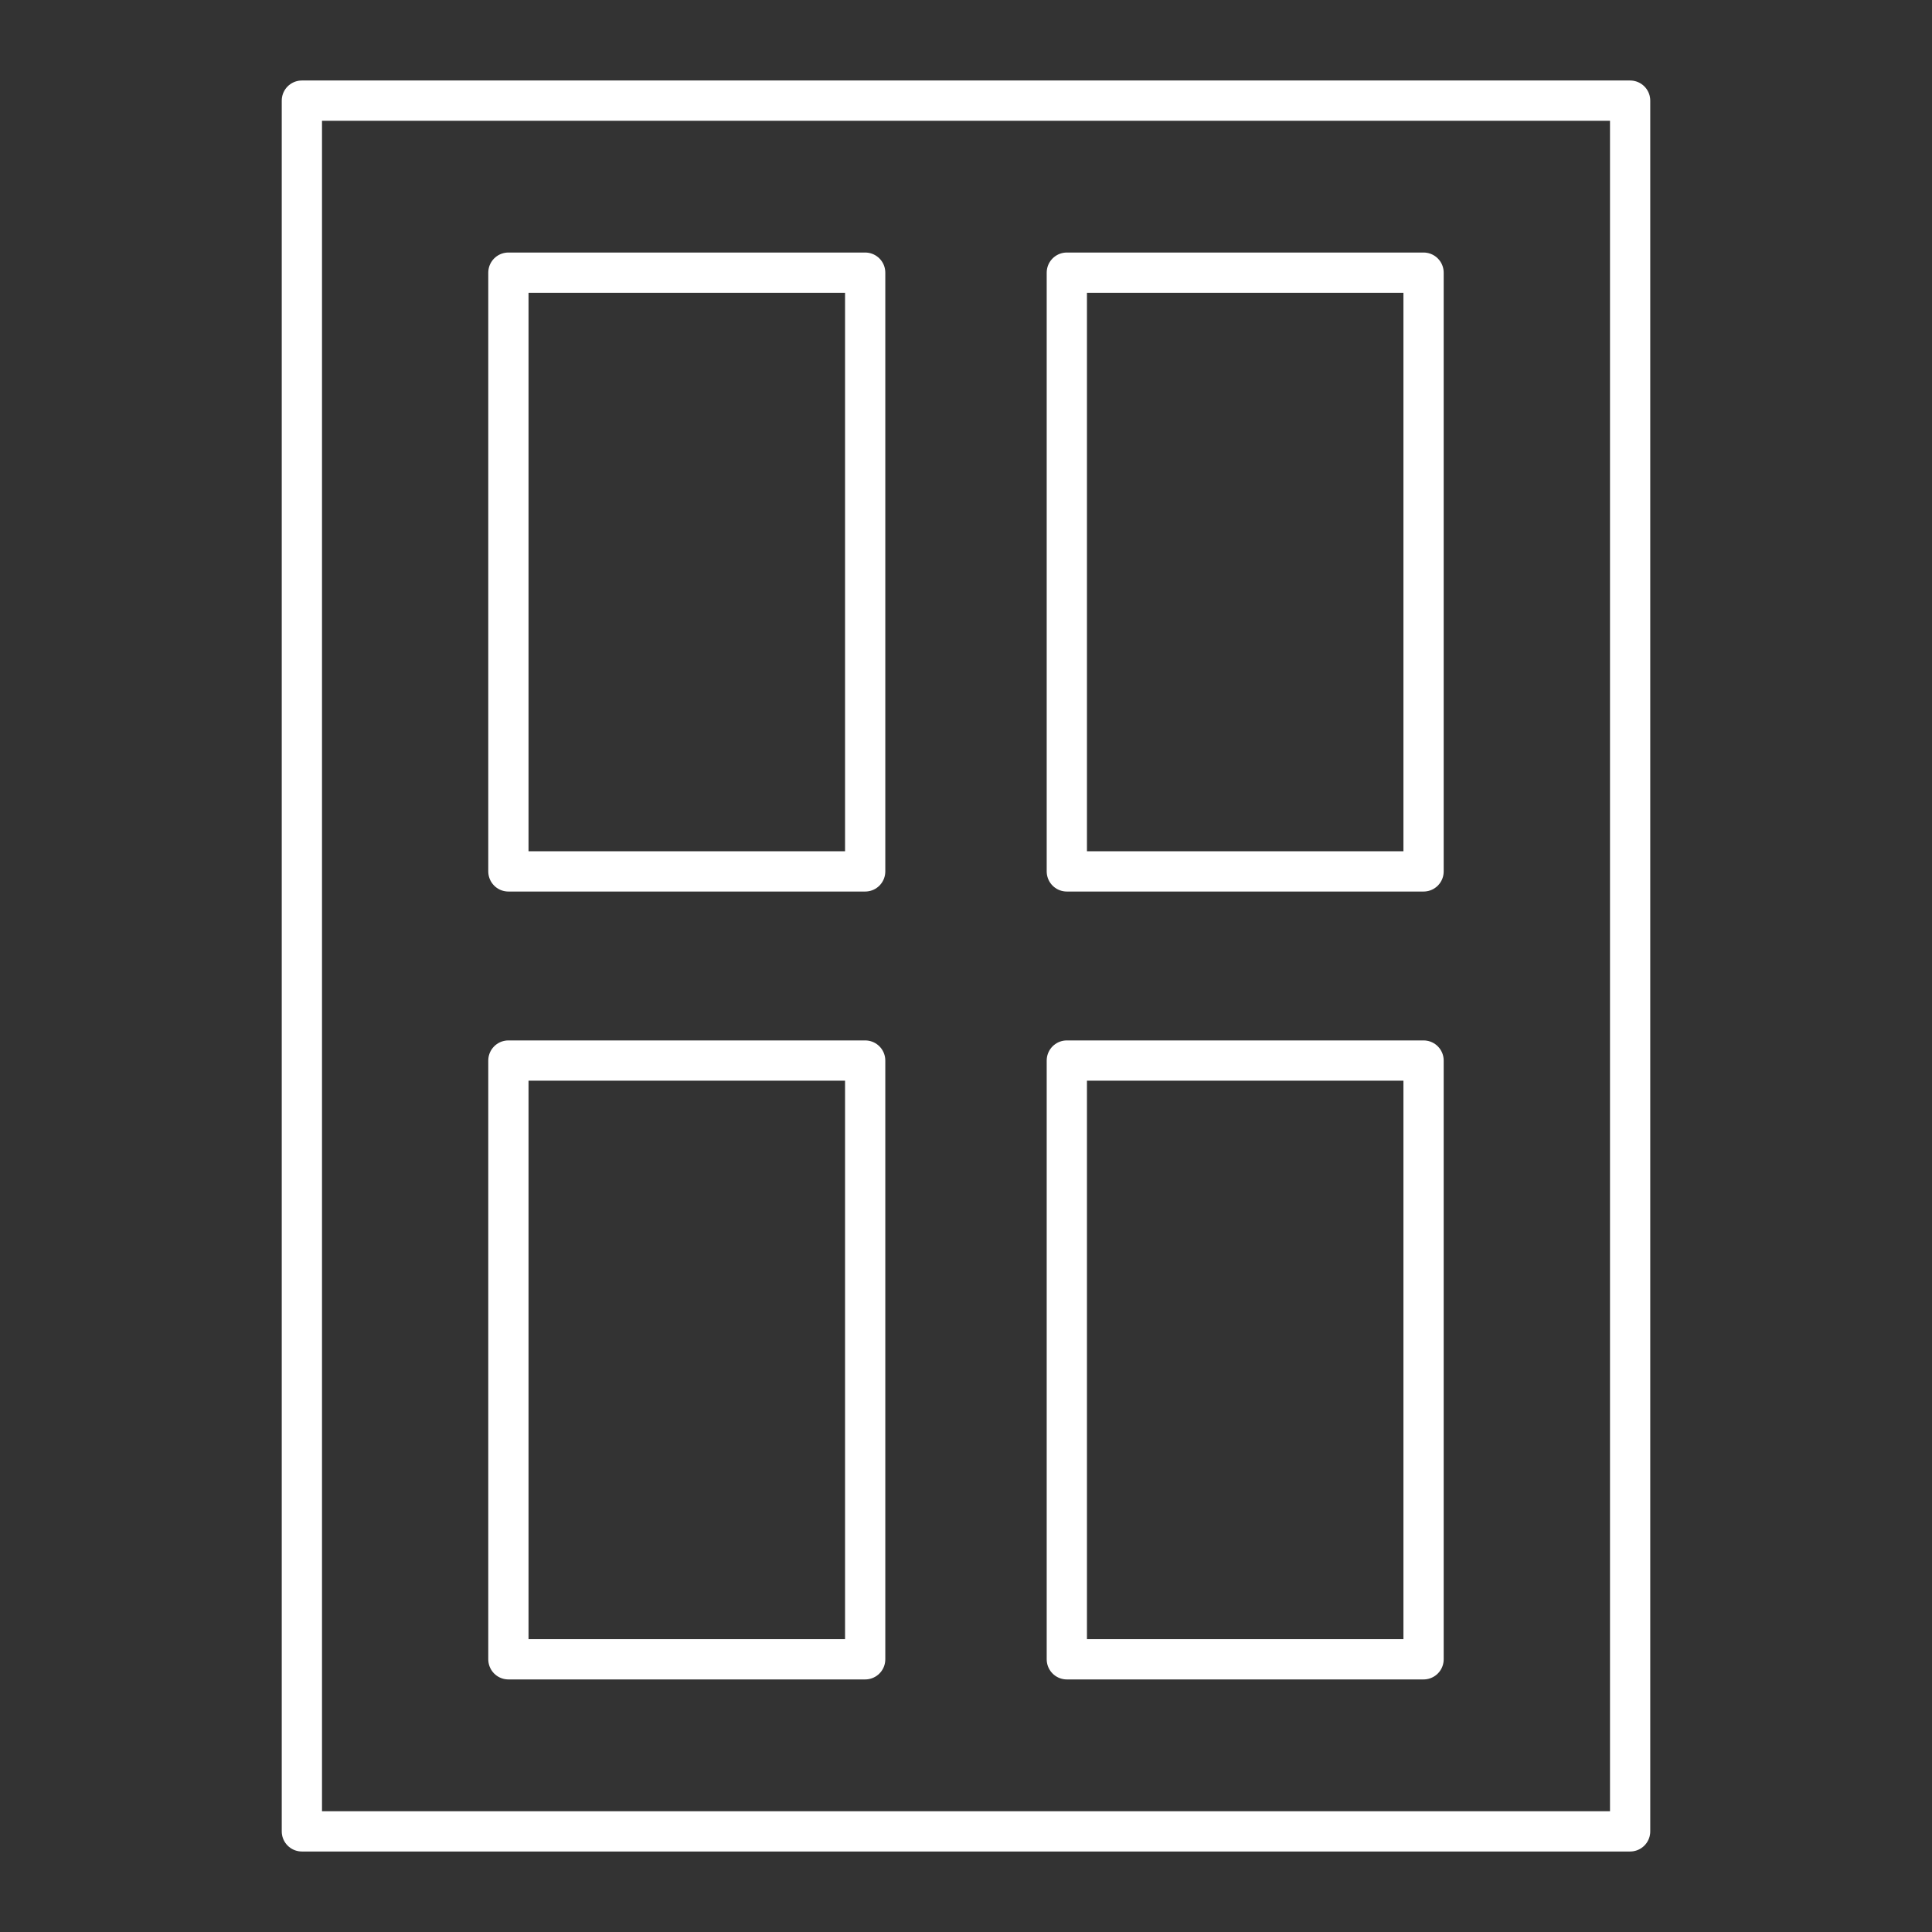 <?xml version="1.0" encoding="UTF-8"?>
<svg width="48px" height="48px" viewBox="0 0 48 48" version="1.1" xmlns="http://www.w3.org/2000/svg" xmlns:xlink="http://www.w3.org/1999/xlink">
    <rect x="0" y="0" width="48" height="48" fill="#333333" stroke="none"/>
    <title>21C3E6CF-8693-44F3-9F2E-F489640AD86C</title>
    <g id="●-Variation" stroke="none" stroke-width="1" fill="none" fill-rule="evenodd">
        <g id="Icon" transform="translate(-748, -1222)">
            <g id="Icon-1" transform="translate(708, 1222)">
                <g id="Icon-/-4.-Extra-light-/-Spec-/-Rank-org" transform="translate(40, 0)">
                    <rect id="Container" fill="#D8D8D8" opacity="0" x="0" y="0" width="48" height="48"></rect>
                    <g id="Shape" transform="translate(7.5, 2.5)" stroke="#FFFFFF" stroke-linejoin="round">
                        <polygon id="Stroke-1" points="0 43 33 43 33 0 0 0"></polygon>
                        <polygon id="Stroke-3" points="5.131 19.15 13.995 19.15 13.995 4.274 5.131 4.274"></polygon>
                        <polygon id="Stroke-4" points="19.005 19.15 27.868 19.15 27.868 4.274 19.005 4.274"></polygon>
                        <polygon id="Stroke-5" points="5.131 38.725 13.995 38.725 13.995 23.849 5.131 23.849"></polygon>
                        <polygon id="Stroke-6" points="19.005 38.725 27.868 38.725 27.868 23.849 19.005 23.849"></polygon>
                    </g>
                </g>
            </g>
        </g>
    </g>
</svg>